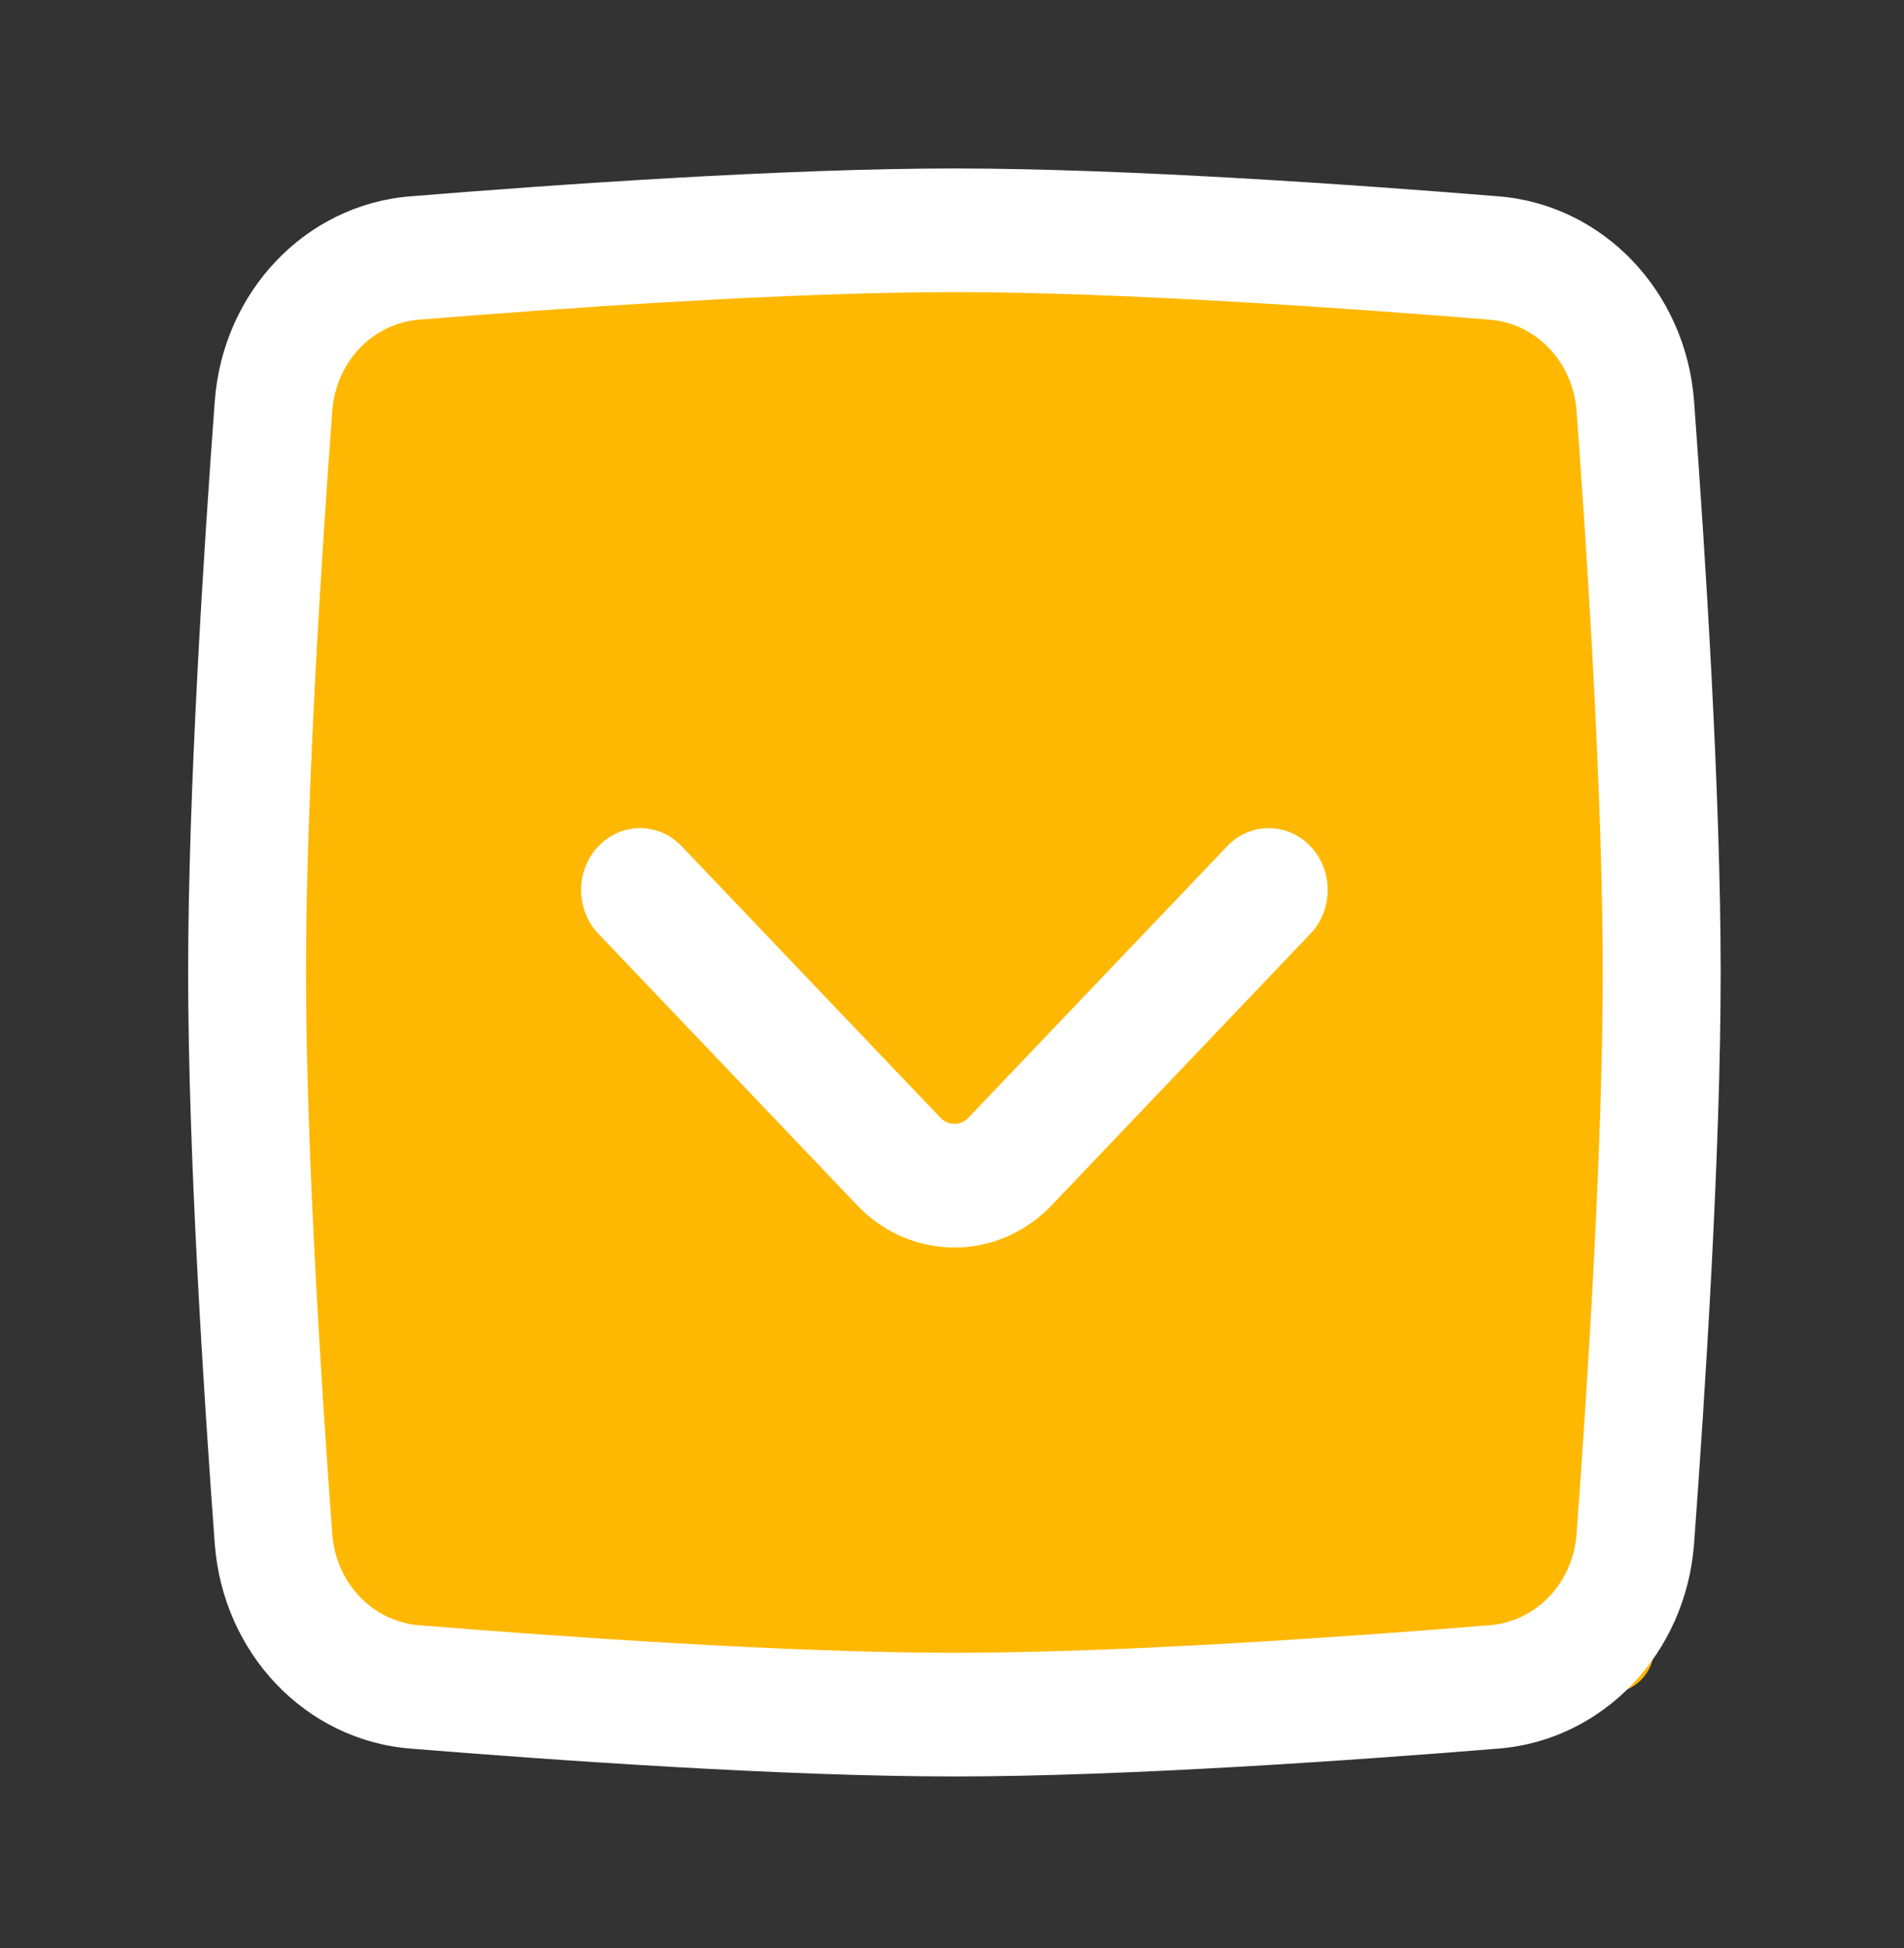 <?xml version="1.0" encoding="UTF-8"?> <svg xmlns="http://www.w3.org/2000/svg" width="43" height="44" viewBox="0 0 43 44" fill="none"><rect x="0" y="0" width="43" height="44" fill="#333333" stroke="none"/><rect x="6.016" y="6.322" width="31.338" height="31.915" rx="1" fill="#FFB801"></rect><path fill-rule="evenodd" clip-rule="evenodd" d="M29.595 19.114C30.115 19.659 30.115 20.544 29.595 21.089L23.751 27.222C22.538 28.495 20.571 28.495 19.358 27.222L13.513 21.089C12.994 20.544 12.994 19.659 13.513 19.114C14.033 18.568 14.876 18.568 15.396 19.114L21.241 25.247C21.414 25.429 21.695 25.429 21.868 25.247L27.713 19.114C28.233 18.568 29.075 18.568 29.595 19.114Z" fill="white"></path><path fill-rule="evenodd" clip-rule="evenodd" d="M21.554 6.598C17.8 6.598 12.67 6.96 9.466 7.22C8.413 7.306 7.586 8.174 7.504 9.28C7.256 12.641 6.911 18.025 6.911 21.964C6.911 25.903 7.256 31.287 7.504 34.648C7.586 35.754 8.413 36.622 9.466 36.708C12.67 36.968 17.8 37.33 21.554 37.33C25.308 37.33 30.439 36.968 33.642 36.708C34.696 36.622 35.523 35.754 35.605 34.648C35.853 31.287 36.197 25.903 36.197 21.964C36.197 18.025 35.853 12.641 35.605 9.28C35.523 8.174 34.696 7.306 33.642 7.22C30.439 6.96 25.308 6.598 21.554 6.598ZM9.261 4.435C12.466 4.174 17.687 3.805 21.554 3.805C25.421 3.805 30.643 4.174 33.848 4.435C36.209 4.627 38.076 6.586 38.259 9.064C38.507 12.427 38.86 17.906 38.86 21.964C38.86 26.022 38.507 31.501 38.259 34.864C38.076 37.343 36.209 39.301 33.848 39.493C30.643 39.754 25.421 40.123 21.554 40.123C17.687 40.123 12.466 39.754 9.261 39.493C6.899 39.301 5.033 37.343 4.85 34.864C4.601 31.501 4.249 26.022 4.249 21.964C4.249 17.906 4.601 12.427 4.85 9.064C5.033 6.586 6.899 4.627 9.261 4.435Z" fill="white"></path></svg> 